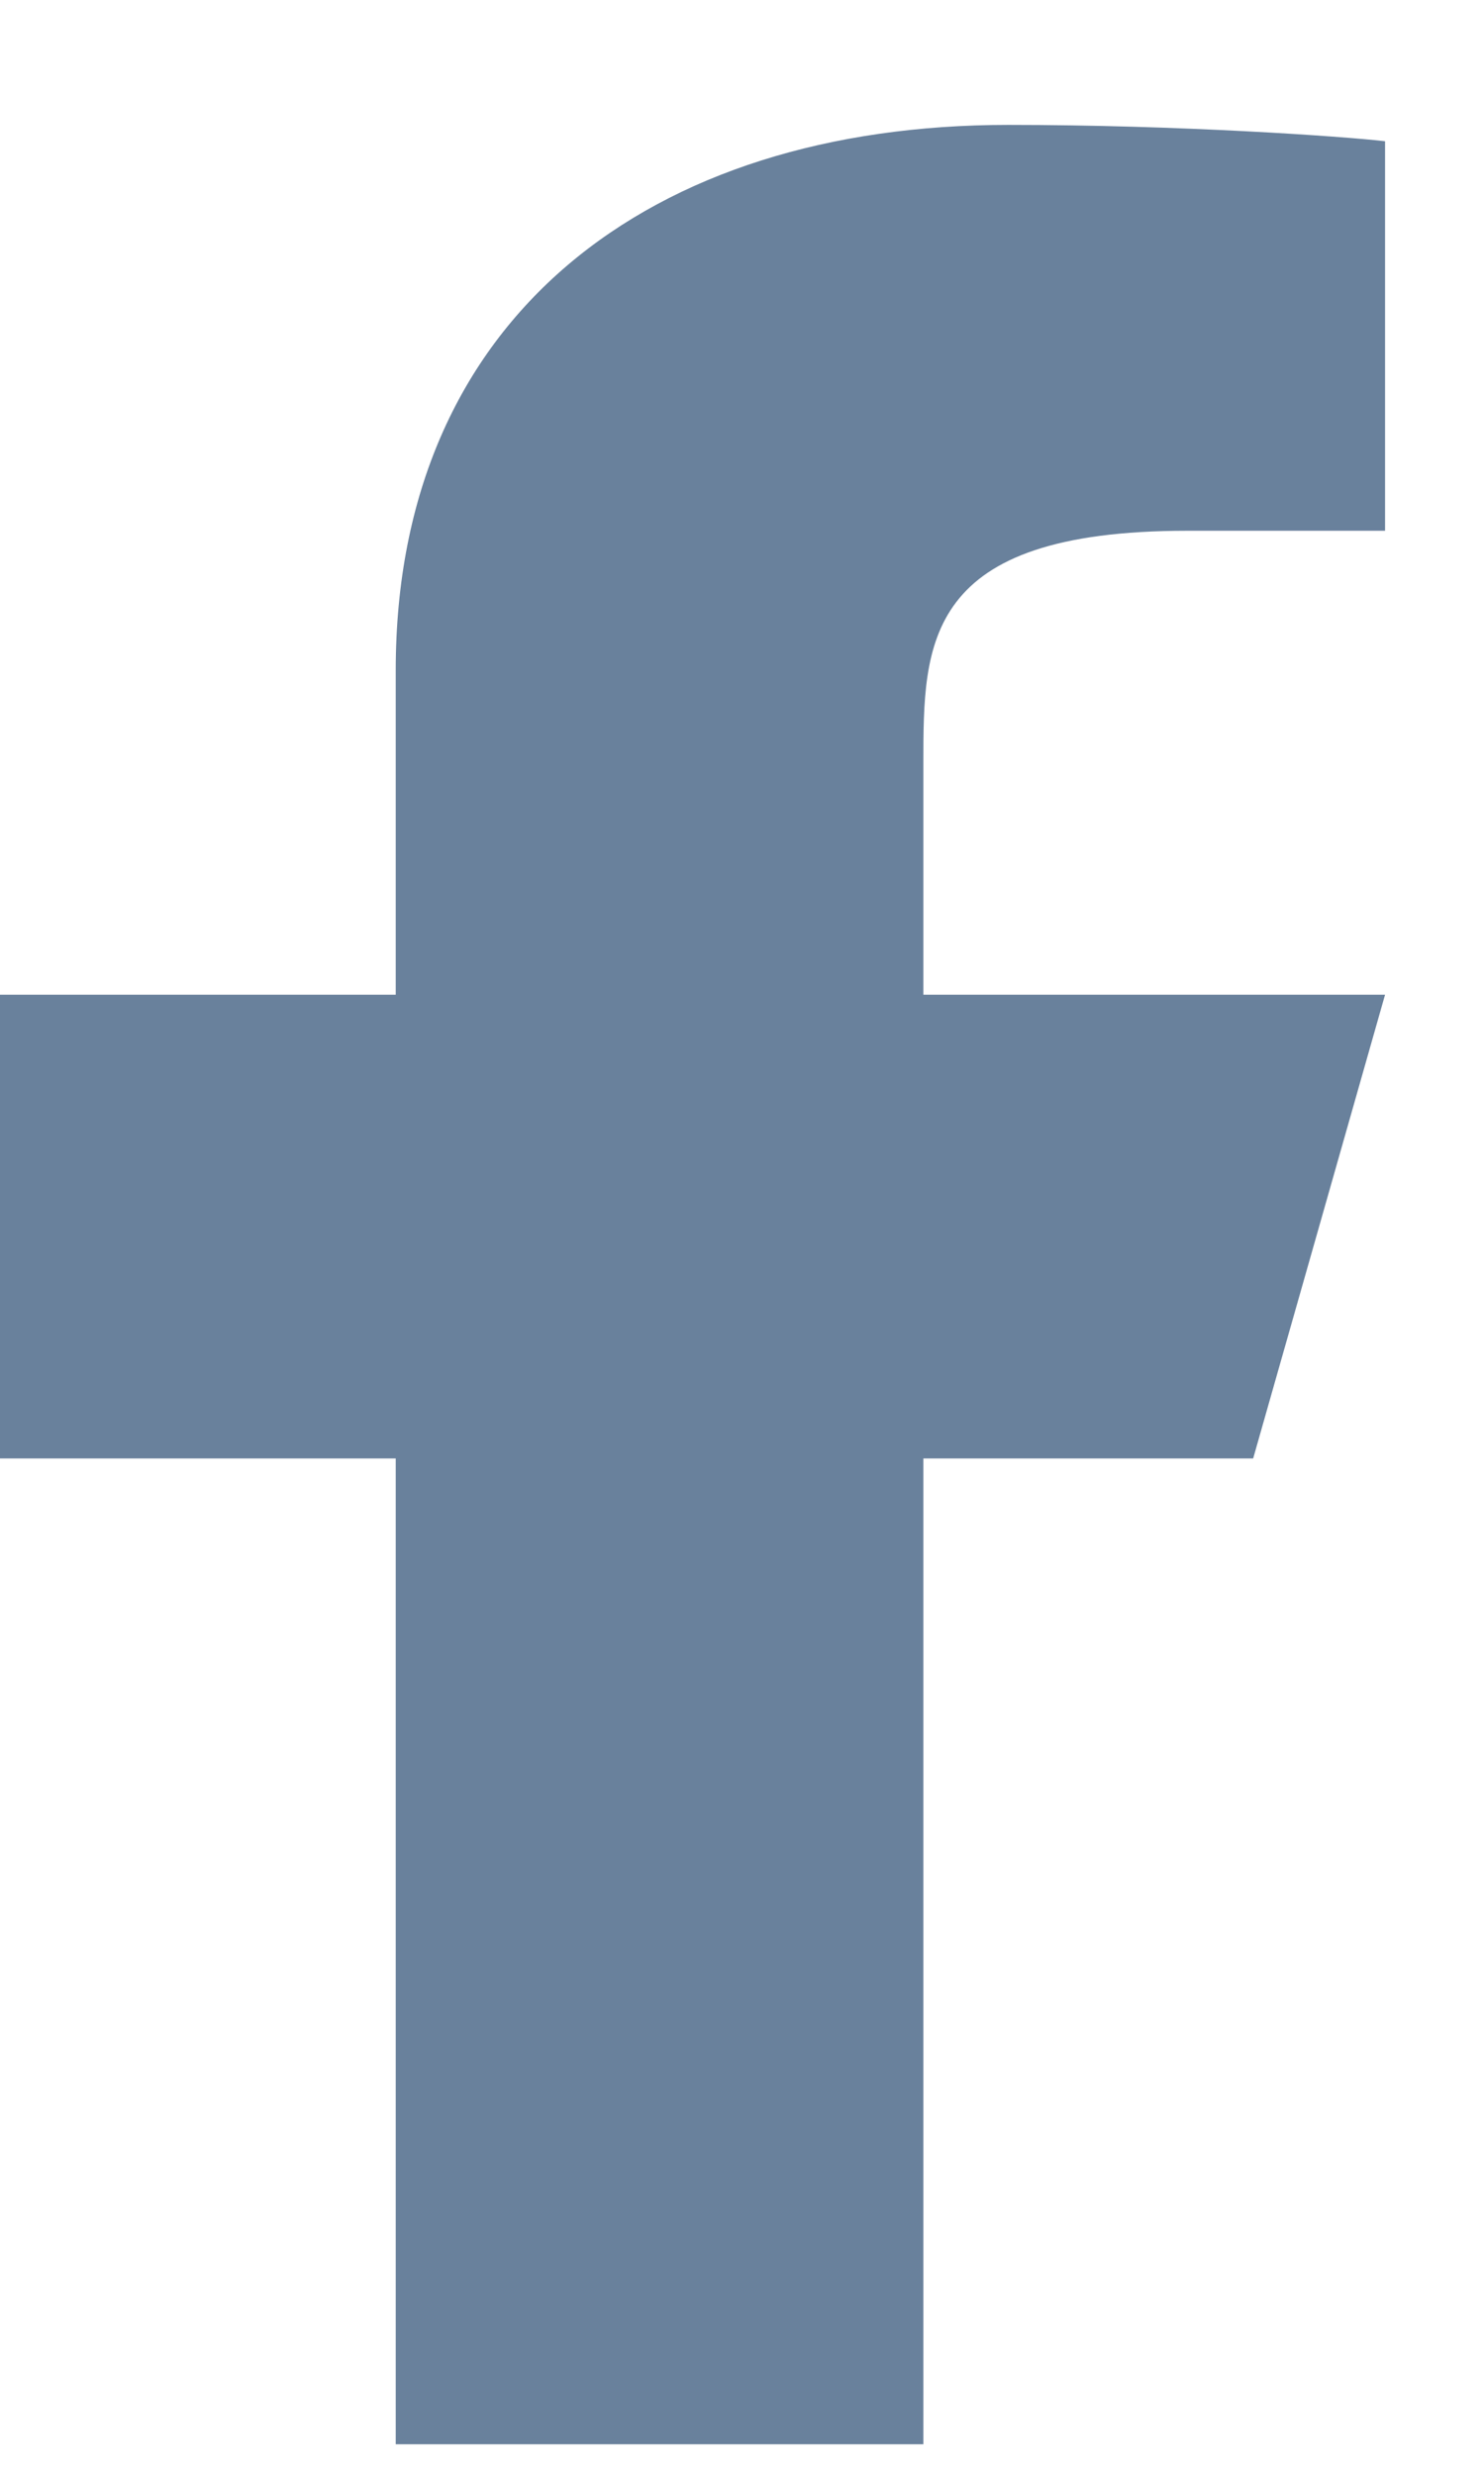 <svg width="9" height="15" viewBox="0 0 9 15" fill="#062D5B" xmlns="http://www.w3.org/2000/svg">
<path opacity="0.6" d="M5.6 8.84H7.6L8.4 6.029H5.6V4.623C5.6 3.899 5.6 3.217 7.2 3.217H8.4V0.856C8.139 0.826 7.154 0.757 6.114 0.757C3.942 0.757 2.4 1.922 2.4 4.061V6.029H0V8.84H2.4V14.815H5.6V8.84Z" fill="#062D5B"/>
</svg>

